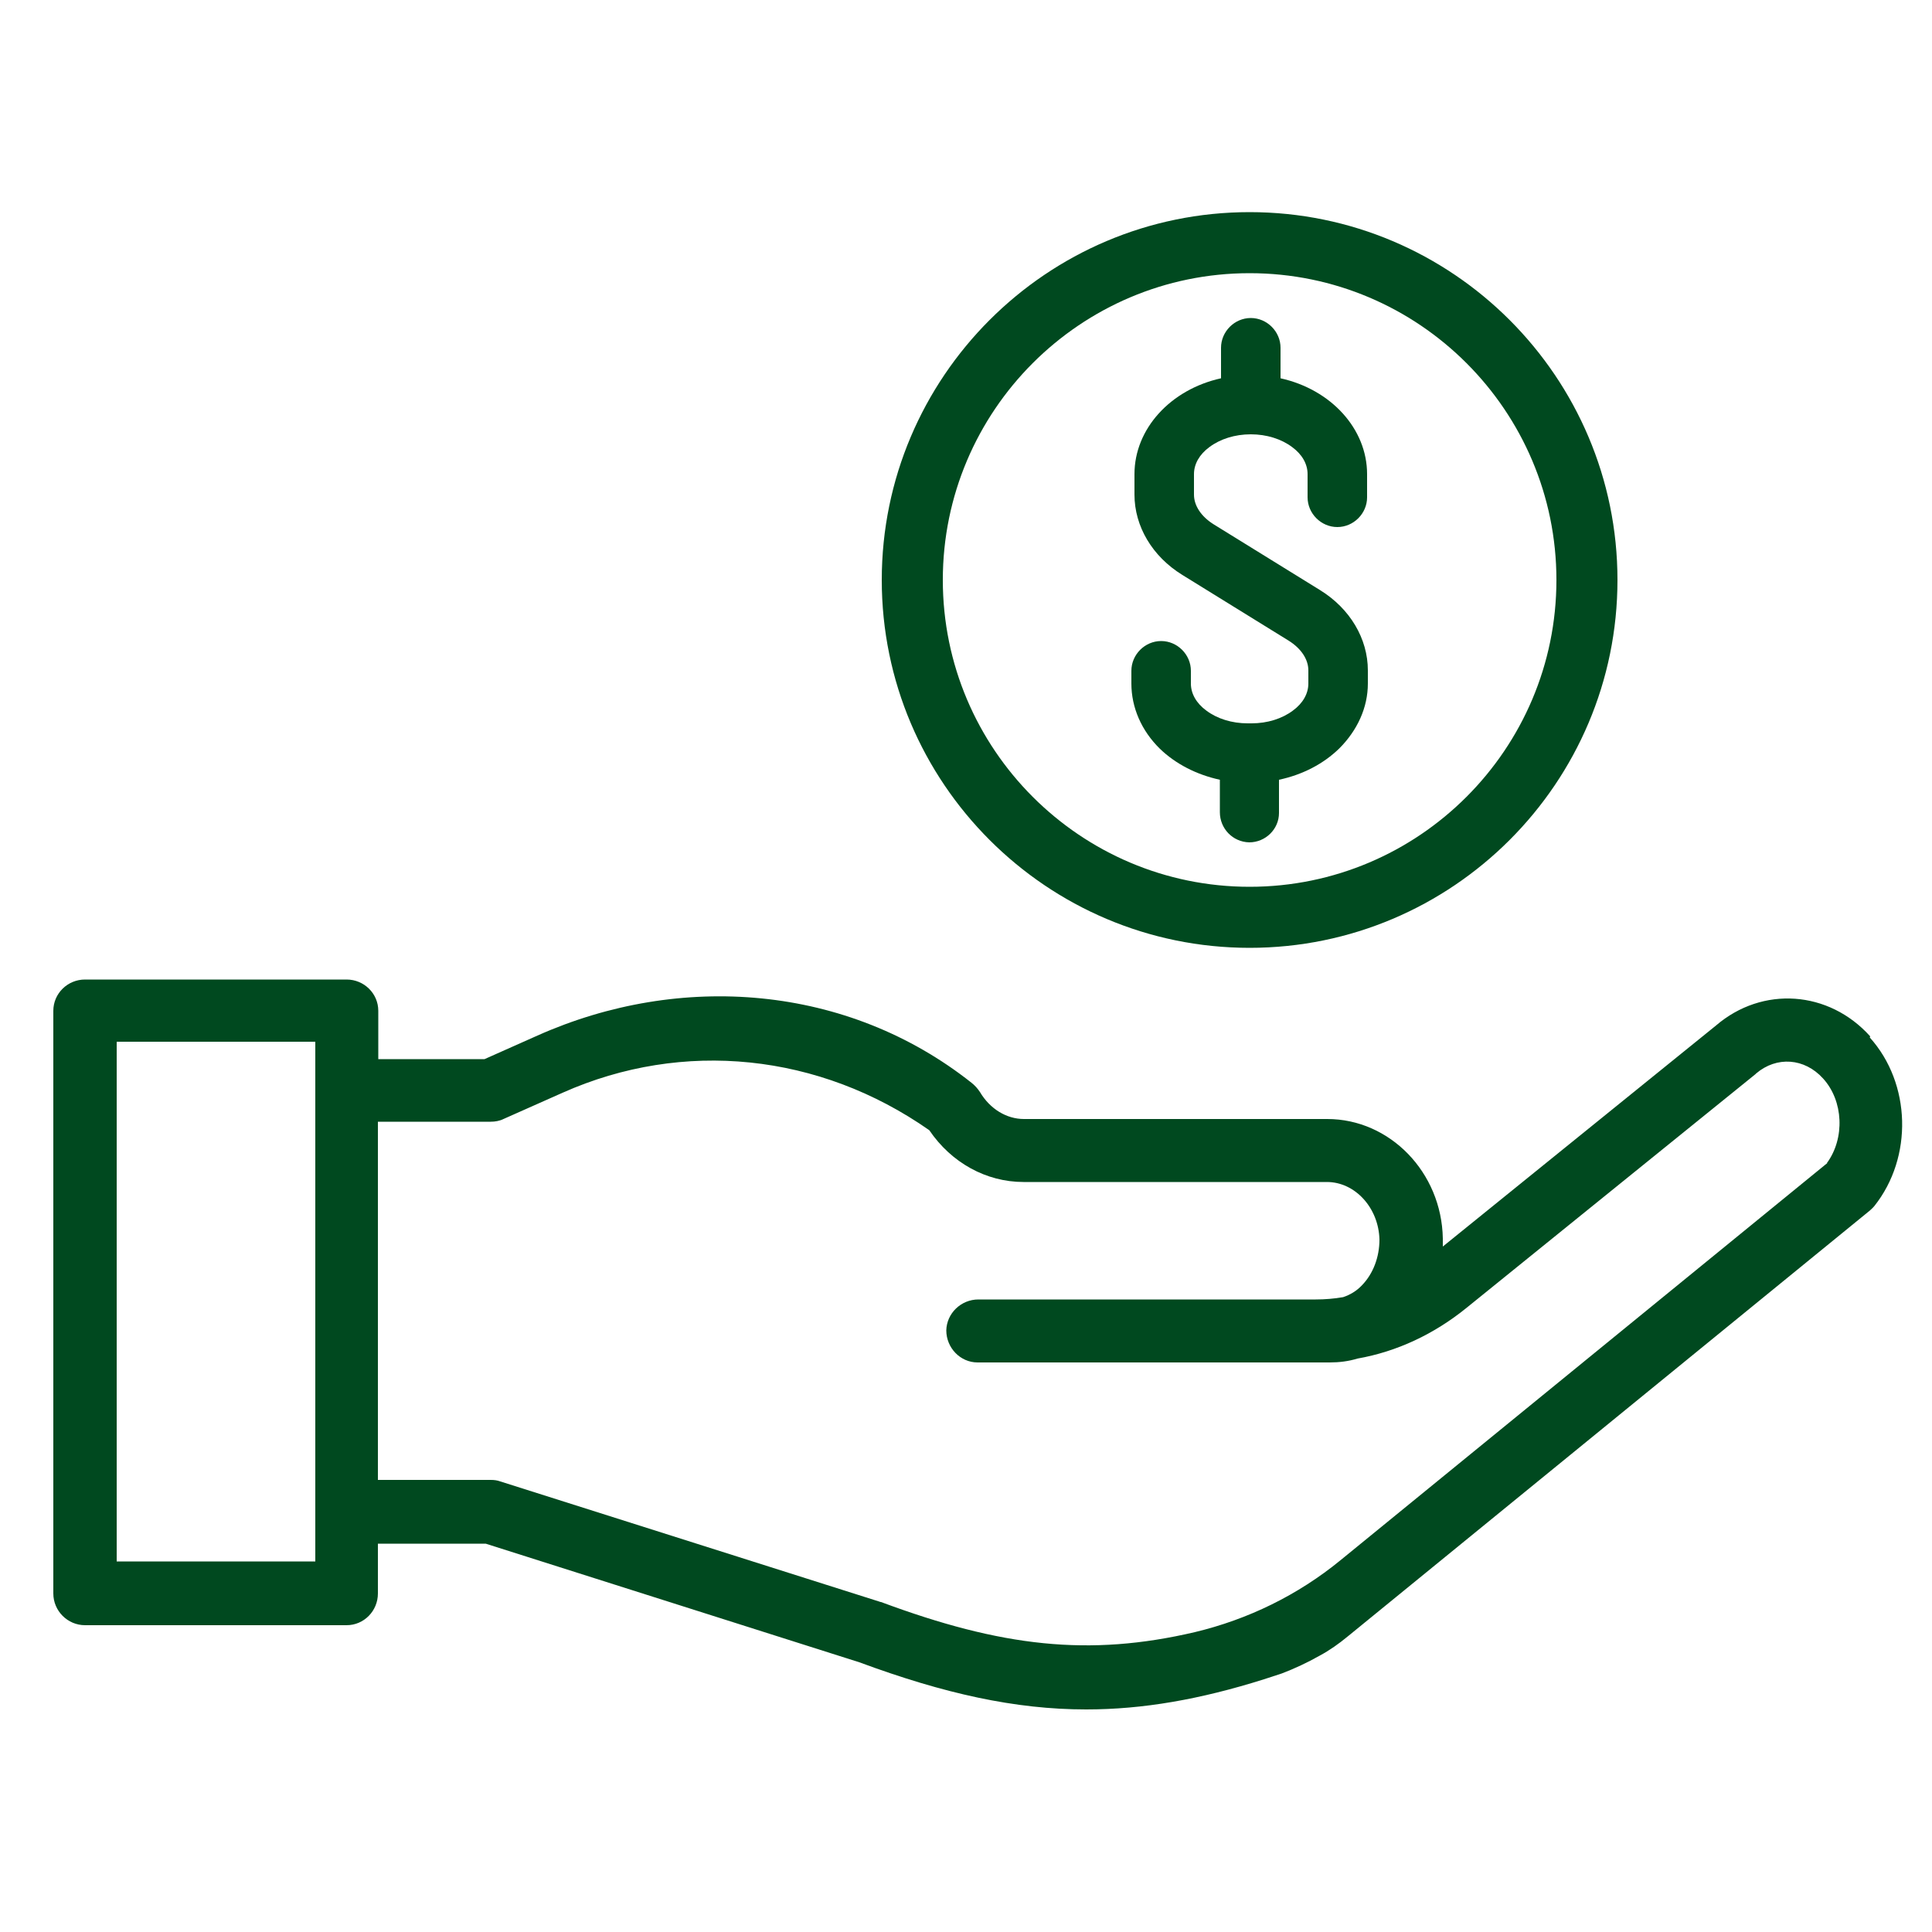 <?xml version="1.0" encoding="UTF-8"?>
<svg id="Layer_1" xmlns="http://www.w3.org/2000/svg" xmlns:xlink="http://www.w3.org/1999/xlink" version="1.1" viewBox="0 0 50 50">
  <!-- Generator: Adobe Illustrator 29.6.1, SVG Export Plug-In . SVG Version: 2.1.1 Build 9)  -->
  <defs>
    <style>
      .st0 {
        fill: none;
      }

      .st1 {
        fill: #00491f;
      }

      .st2 {
        clip-path: url(#clippath-1);
      }

      .st3 {
        clip-path: url(#clippath);
      }
    </style>
    <clipPath id="clippath">
      <rect class="st0" x="22.78" y="5.49" width="19.17" height="19.07"/>
    </clipPath>
    <clipPath id="clippath-1">
      <rect class="st0" x="1.39" y="25.3" width="48" height="18.97"/>
    </clipPath>
  </defs>
  <g id="fdbd7a0478">
    <g class="st3">
      <path class="st1" d="M32.34,24.53c5.25,0,9.52-4.27,9.52-9.52s-4.27-9.52-9.52-9.52-9.52,4.27-9.52,9.52,4.27,9.52,9.52,9.52ZM24.4,15.01c0-4.38,3.56-7.94,7.94-7.94s7.94,3.56,7.94,7.94-3.56,7.94-7.94,7.94-7.94-3.56-7.94-7.94Z"/>
    </g>
    <path class="st1" d="M30.01,19.37c.41.4.96.68,1.56.81v.84c0,.42.33.77.76.78h0c.42,0,.77-.34.77-.76v-.86c.61-.13,1.15-.41,1.56-.81.47-.47.74-1.06.74-1.68v-.34c0-.82-.46-1.6-1.24-2.08l-2.75-1.7c-.32-.2-.51-.48-.51-.77v-.53c0-.26.14-.51.4-.7.28-.21.66-.33,1.07-.33s.79.12,1.07.33c.26.19.4.44.4.7v.6c0,.42.35.77.77.77s.77-.35.77-.77v-.6c0-1.17-.93-2.19-2.24-2.48v-.79c0-.42-.35-.77-.77-.77s-.77.35-.77.77v.79c-1.31.29-2.24,1.31-2.24,2.48v.53c0,.82.46,1.6,1.24,2.08l2.75,1.7c.32.2.51.48.51.77v.34c0,.26-.14.51-.4.7-.28.21-.66.33-1.07.33h-.1c-.41,0-.79-.12-1.07-.33-.26-.19-.4-.44-.4-.7v-.33c0-.42-.35-.77-.77-.77s-.77.35-.77.77v.33c0,.62.26,1.22.74,1.69Z"/>
    <g class="st2">
      <path class="st1" d="M48.4,26.82c-1.07-1.19-2.79-1.31-3.99-.28l-7.07,5.72c0-.07,0-.14,0-.21-.03-1.71-1.37-3.09-2.99-3.09h-7.85c-.45,0-.88-.26-1.14-.7-.06-.09-.13-.17-.22-.24-3.21-2.54-7.53-2.87-11.23-1.22l-1.37.61h-2.75v-1.25c0-.45-.37-.81-.82-.81H2.2c-.45,0-.82.36-.82.81v15.08c0,.45.37.82.82.82h6.77c.45,0,.81-.37.81-.82v-1.29h2.79l9.67,3.07c2.19.81,4.03,1.22,5.87,1.22,1.47,0,2.95-.26,4.6-.78.15-.05.31-.1.46-.15.34-.13.66-.28.98-.46.26-.14.5-.31.73-.5l13.51-11.02s.09-.08.12-.12c1-1.26.95-3.17-.12-4.36ZM8.16,40.41H3.02v-13.45h5.14v13.45ZM47.29,30.1l-12.6,10.28c-1.1.9-2.39,1.53-3.77,1.86-2.74.64-5,.38-8.12-.78-.01,0-.02,0-.04-.01l-9.81-3.11c-.08-.03-.16-.04-.25-.04h-2.92v-9.27h2.92c.11,0,.23-.02.33-.07l1.53-.68c3.12-1.39,6.65-1.02,9.49.97.57.84,1.47,1.34,2.44,1.34h7.85c.73,0,1.34.67,1.36,1.49,0,.45-.16.88-.45,1.18-.14.15-.31.25-.49.31-.23.04-.47.06-.71.06h-8.73c-.45,0-.82.36-.83.8,0,.45.36.83.81.83h9.11c.25,0,.49-.03.72-.1,1.02-.18,1.98-.63,2.82-1.31l7.48-6.05s.01-.01.02-.02c.53-.45,1.25-.4,1.73.13.53.58.57,1.55.1,2.19Z"/>
    </g>
  </g>
</svg>